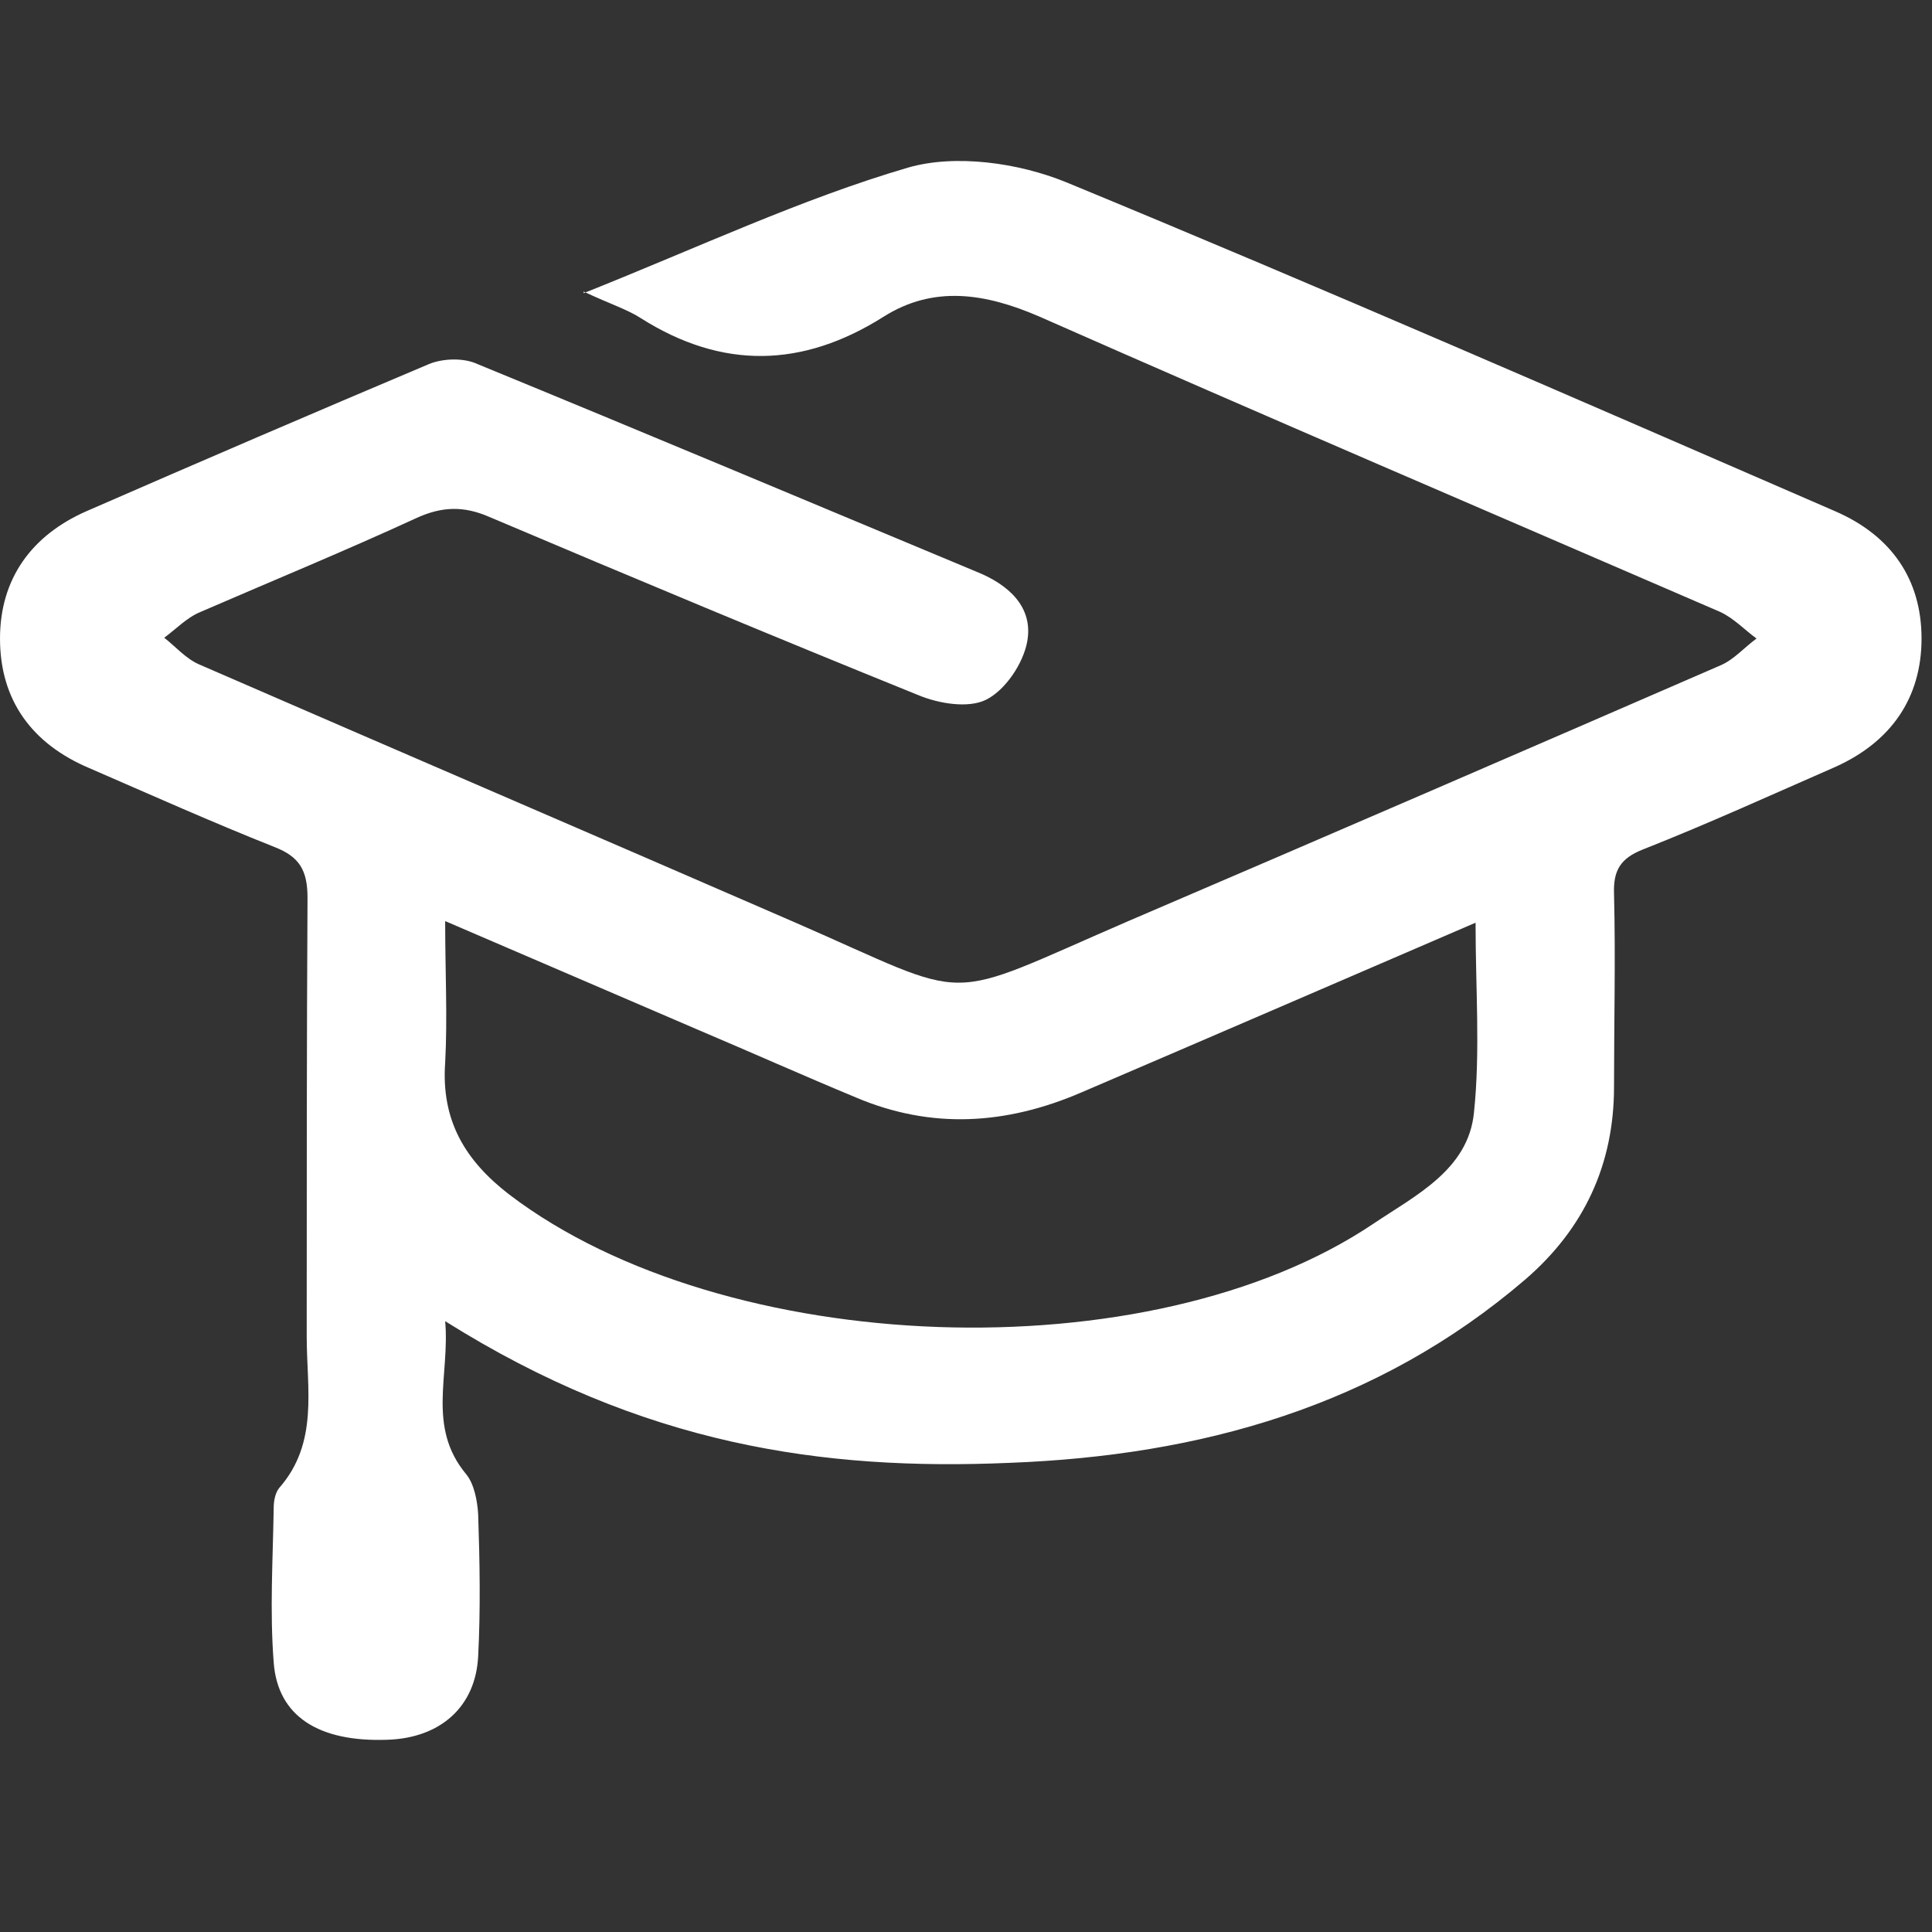 <svg height="24" overflow="visible" viewBox="0 0 24 24" width="24" xmlns="http://www.w3.org/2000/svg"><rect x="0" y="0" width="24" height="24" fill="#333333" stroke="none"/><g><defs><path id="path-173892486434718596" d="M7.25,1.642c1.43,-0.57 2.7,-1.17 4.03,-1.56c0.59,-0.17 1.37,-0.06 1.96,0.18c3.2,1.32 6.38,2.71 9.56,4.09c0.69,0.3 1.07,0.84 1.07,1.58c0,0.74 -0.38,1.28 -1.06,1.59c-0.8,0.35 -1.59,0.71 -2.4,1.03c-0.28,0.11 -0.37,0.26 -0.36,0.55c0.02,0.8 0,1.6 0,2.4c0,0.96 -0.37,1.76 -1.1,2.39c-1.84,1.58 -4.04,2.19 -6.41,2.28c-2.32,0.1 -4.56,-0.22 -7.01,-1.76c0.06,0.67 -0.23,1.31 0.26,1.9c0.1,0.12 0.14,0.33 0.15,0.5c0.02,0.59 0.03,1.18 0,1.76c-0.03,0.63 -0.47,1.02 -1.13,1.04c-0.85,0.03 -1.36,-0.29 -1.41,-0.96c-0.05,-0.64 -0.01,-1.28 0,-1.92c0,-0.09 0.02,-0.19 0.07,-0.25c0.49,-0.56 0.34,-1.23 0.34,-1.88c0,-1.82 0,-3.63 0.01,-5.45c0,-0.34 -0.1,-0.51 -0.41,-0.63c-0.78,-0.31 -1.54,-0.65 -2.3,-0.98c-0.71,-0.3 -1.11,-0.84 -1.11,-1.61c0,-0.74 0.39,-1.28 1.07,-1.58c1.42,-0.62 2.84,-1.23 4.26,-1.83c0.17,-0.07 0.43,-0.08 0.6,0c2.07,0.85 4.14,1.72 6.2,2.58c0.4,0.16 0.71,0.44 0.63,0.87c-0.05,0.27 -0.27,0.6 -0.51,0.72c-0.22,0.11 -0.59,0.05 -0.85,-0.06c-1.78,-0.72 -3.55,-1.46 -5.32,-2.21c-0.32,-0.14 -0.59,-0.13 -0.9,0.01c-0.89,0.41 -1.79,0.78 -2.69,1.17c-0.17,0.07 -0.3,0.21 -0.45,0.32c0.14,0.11 0.27,0.26 0.43,0.33c2.46,1.07 4.93,2.13 7.39,3.2c2.3,1 1.77,1.02 4.18,-0.02c2.45,-1.05 4.9,-2.11 7.34,-3.17c0.16,-0.07 0.29,-0.22 0.44,-0.33c-0.15,-0.11 -0.28,-0.25 -0.45,-0.33c-2.82,-1.22 -5.65,-2.43 -8.46,-3.67c-0.67,-0.29 -1.31,-0.39 -1.93,0c-1.01,0.64 -2.01,0.66 -3.02,0.02c-0.17,-0.11 -0.37,-0.17 -0.71,-0.33zM5.53,9.442c0,0.63 0.03,1.2 0,1.76c-0.05,0.71 0.24,1.21 0.8,1.64c2.67,2.03 7.95,2.23 10.73,0.36c0.52,-0.35 1.18,-0.67 1.25,-1.38c0.08,-0.76 0.02,-1.54 0.02,-2.36c-1.67,0.72 -3.29,1.42 -4.9,2.11c-0.93,0.4 -1.86,0.46 -2.8,0.06c-0.65,-0.27 -1.3,-0.56 -1.96,-0.84c-1.02,-0.44 -2.05,-0.88 -3.14,-1.35z" vector-effect="non-scaling-stroke"/></defs><path d="M7.25,1.642c1.43,-0.57 2.7,-1.17 4.03,-1.56c0.59,-0.17 1.37,-0.06 1.96,0.18c3.2,1.32 6.38,2.71 9.56,4.09c0.69,0.3 1.07,0.84 1.07,1.58c0,0.74 -0.38,1.28 -1.06,1.59c-0.8,0.35 -1.59,0.71 -2.4,1.03c-0.28,0.11 -0.37,0.26 -0.36,0.55c0.02,0.8 0,1.6 0,2.4c0,0.96 -0.37,1.76 -1.1,2.39c-1.84,1.58 -4.04,2.19 -6.41,2.28c-2.32,0.1 -4.56,-0.22 -7.01,-1.76c0.06,0.67 -0.23,1.31 0.26,1.9c0.1,0.12 0.14,0.33 0.15,0.5c0.02,0.59 0.03,1.18 0,1.76c-0.03,0.63 -0.47,1.02 -1.13,1.04c-0.85,0.03 -1.36,-0.29 -1.41,-0.96c-0.05,-0.64 -0.01,-1.28 0,-1.92c0,-0.09 0.02,-0.19 0.07,-0.25c0.49,-0.56 0.34,-1.23 0.34,-1.88c0,-1.82 0,-3.63 0.01,-5.45c0,-0.34 -0.1,-0.51 -0.41,-0.63c-0.78,-0.31 -1.54,-0.65 -2.3,-0.98c-0.71,-0.3 -1.11,-0.84 -1.11,-1.61c0,-0.74 0.39,-1.28 1.07,-1.58c1.42,-0.62 2.84,-1.23 4.26,-1.83c0.17,-0.07 0.43,-0.08 0.6,0c2.07,0.85 4.14,1.72 6.2,2.58c0.4,0.16 0.71,0.44 0.63,0.87c-0.05,0.27 -0.27,0.6 -0.51,0.72c-0.22,0.11 -0.59,0.05 -0.85,-0.06c-1.78,-0.72 -3.55,-1.46 -5.32,-2.21c-0.32,-0.14 -0.59,-0.13 -0.9,0.01c-0.89,0.41 -1.79,0.78 -2.69,1.17c-0.17,0.07 -0.3,0.21 -0.45,0.32c0.14,0.11 0.27,0.26 0.43,0.33c2.46,1.07 4.93,2.13 7.39,3.2c2.3,1 1.77,1.02 4.18,-0.02c2.45,-1.05 4.9,-2.11 7.34,-3.17c0.16,-0.07 0.29,-0.22 0.44,-0.33c-0.15,-0.11 -0.28,-0.25 -0.45,-0.33c-2.82,-1.22 -5.65,-2.43 -8.46,-3.67c-0.67,-0.29 -1.31,-0.39 -1.93,0c-1.01,0.64 -2.01,0.66 -3.02,0.02c-0.17,-0.11 -0.37,-0.17 -0.71,-0.33zM5.53,9.442c0,0.63 0.03,1.2 0,1.76c-0.05,0.71 0.24,1.21 0.8,1.64c2.67,2.03 7.95,2.23 10.73,0.36c0.52,-0.35 1.18,-0.67 1.25,-1.38c0.08,-0.76 0.02,-1.54 0.02,-2.36c-1.67,0.72 -3.29,1.42 -4.9,2.11c-0.93,0.4 -1.86,0.46 -2.8,0.06c-0.65,-0.27 -1.3,-0.56 -1.96,-0.84c-1.02,-0.44 -2.05,-0.88 -3.14,-1.35z" style="stroke-width: 0; stroke-linecap: butt; stroke-linejoin: miter; fill: rgb(255, 255, 255);" transform="translate(0, 2) rotate(0)" vector-effect="non-scaling-stroke"/></g><g><defs><path id="path-173892486434718594" d="M0 0 C0 0 24 0 24 0 C24 0 24 24 24 24 C24 24 0 24 0 24 C0 24 0 0 0 0 Z" vector-effect="non-scaling-stroke"/></defs> <path d="M7.105427357601002e-15 0 C7.105427357601002e-15 0 24 0 24 0 C24 0 24 24 24 24 C24 24 7.105427357601002e-15 24 7.105427357601002e-15 24 C7.105427357601002e-15 24 7.105427357601002e-15 0 7.105427357601002e-15 0 Z" style="stroke: rgb(140, 140, 140); stroke-width: 0; stroke-linecap: butt; stroke-linejoin: miter; fill: transparent;" vector-effect="non-scaling-stroke"/></g></svg>
